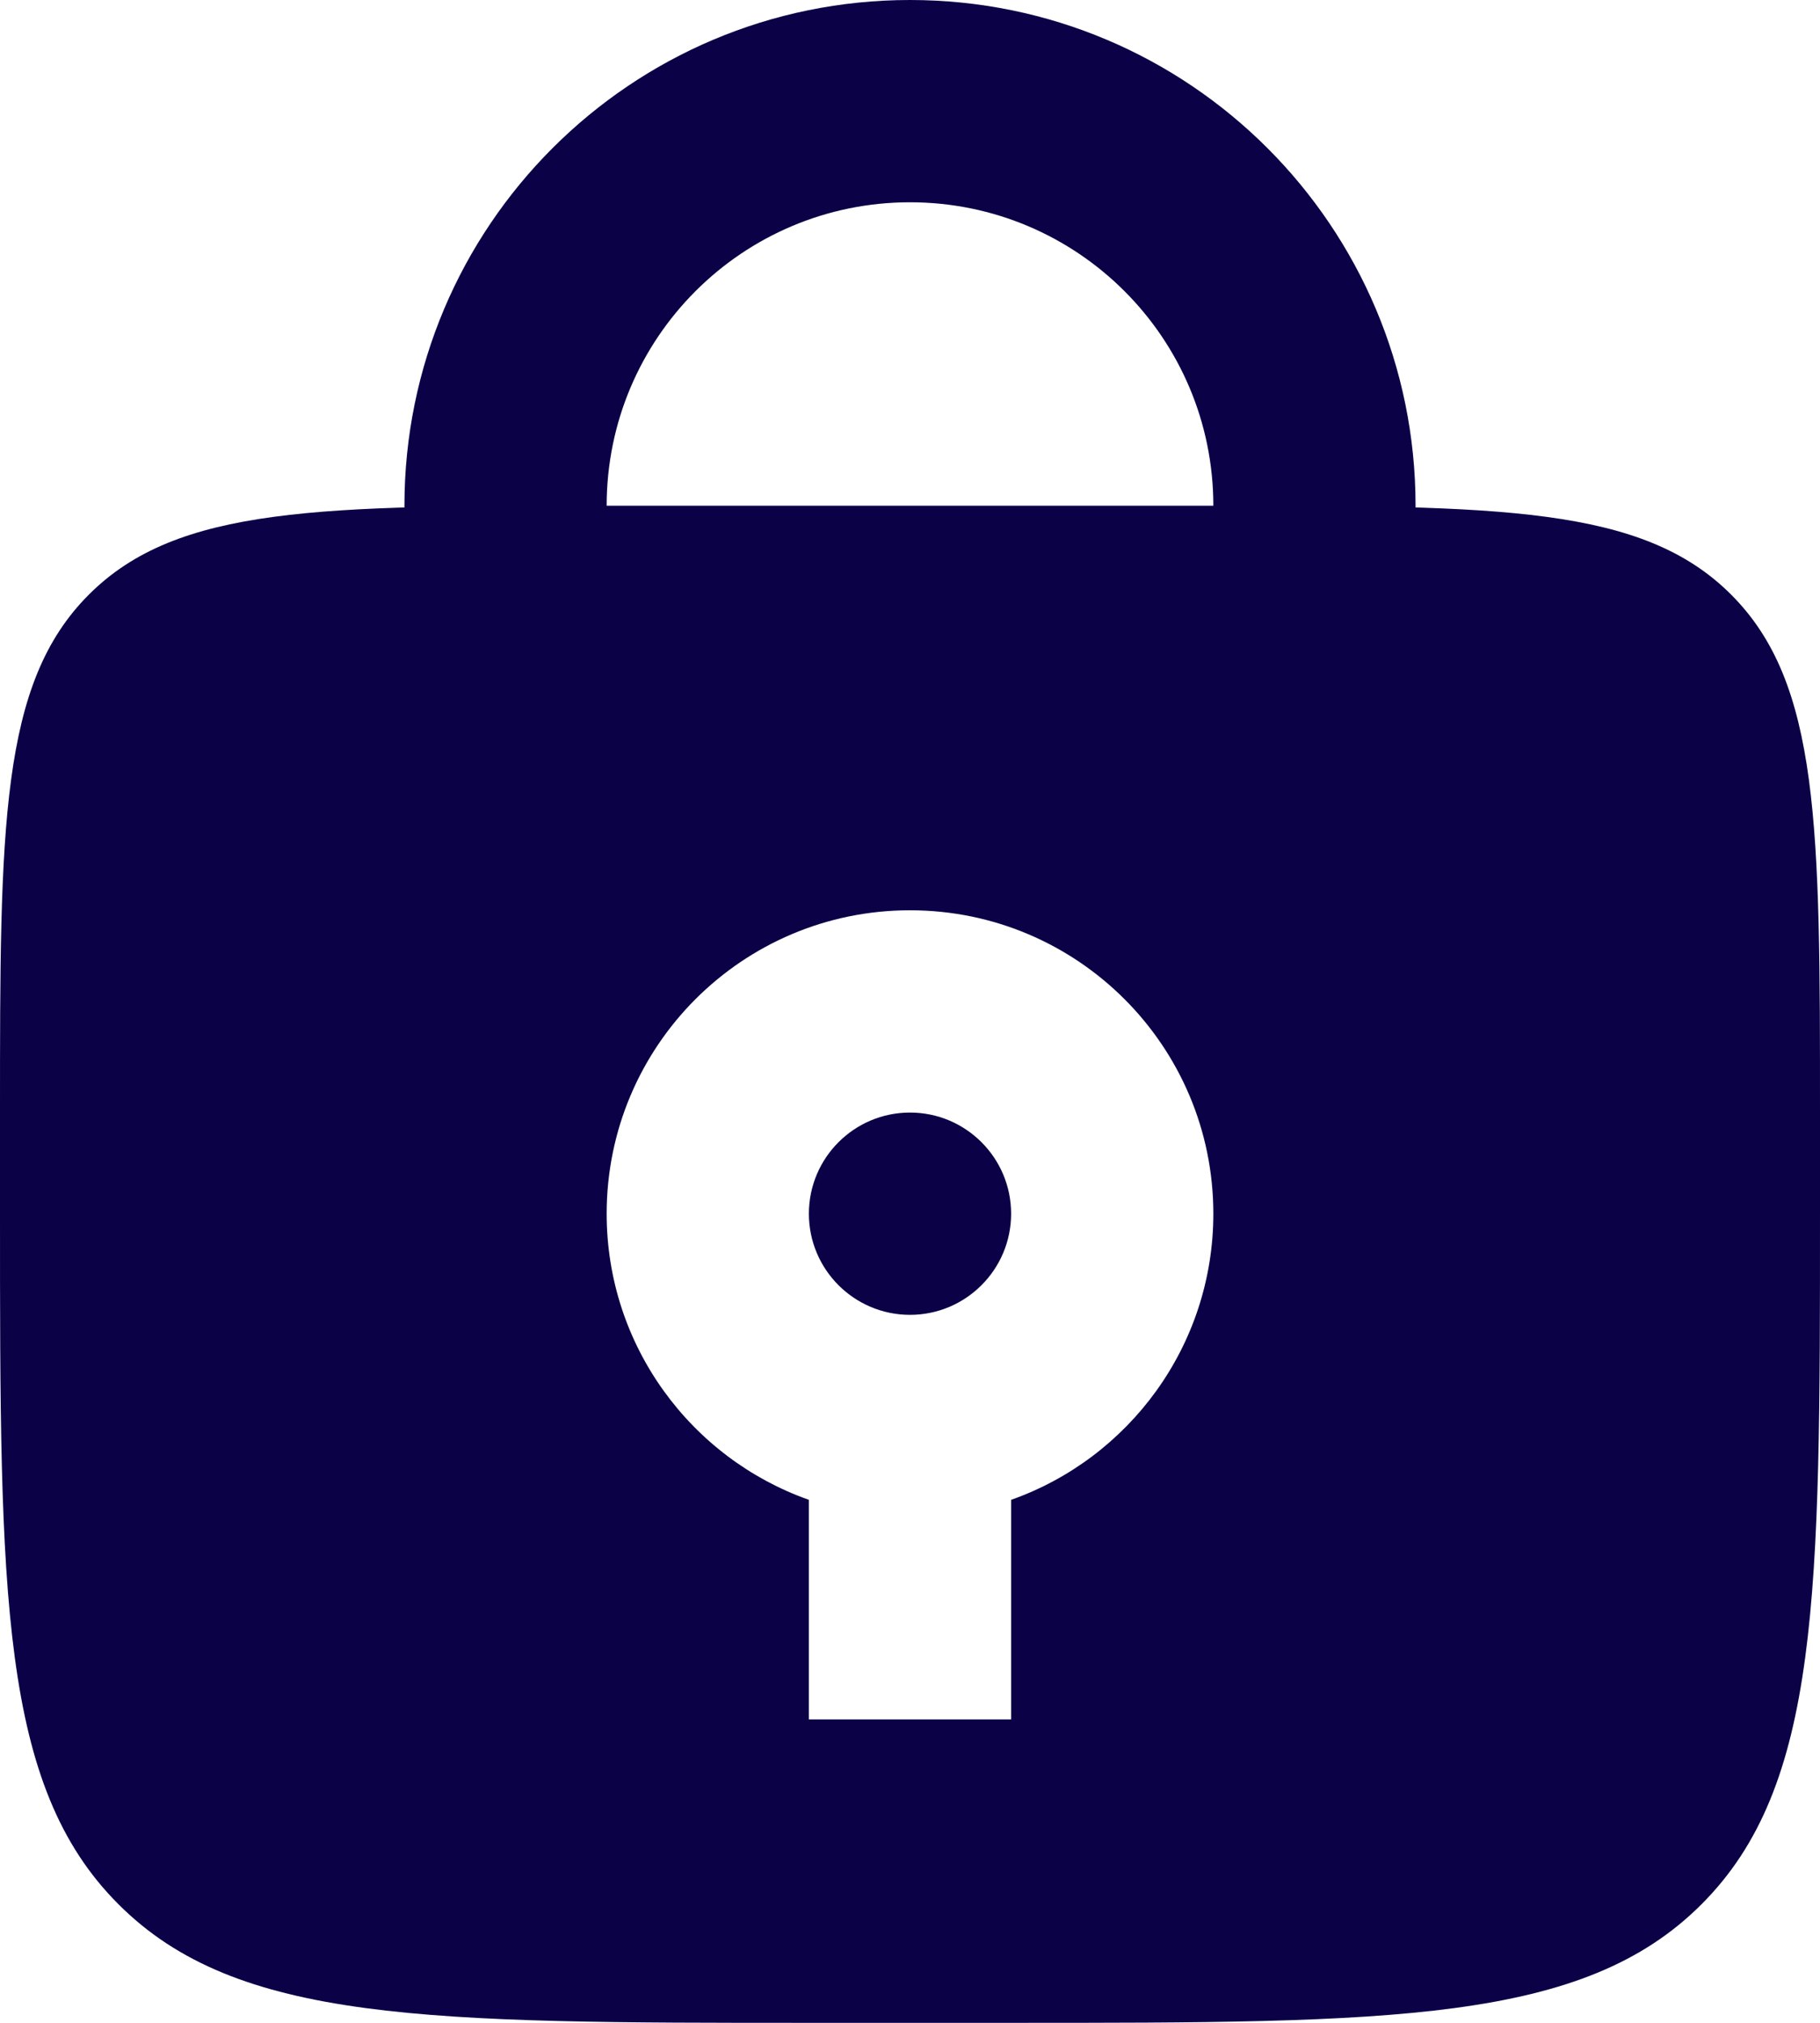 <svg width="18" height="20" viewBox="0 0 18 20" fill="none" xmlns="http://www.w3.org/2000/svg">
<path fill-rule="evenodd" clip-rule="evenodd" d="M4 5C4 2.239 6.239 0 9 0C11.761 0 14 2.239 14 5V6C14 6.552 13.552 7 13 7C12.448 7 12 6.552 12 6V5C12 3.343 10.657 2 9 2C7.343 2 6 3.343 6 5V6C6 6.552 5.552 7 5 7C4.448 7 4 6.552 4 6V5Z" fill="#0A0147"/>
<path fill-rule="evenodd" clip-rule="evenodd" d="M0.879 5.879C0 6.757 0 8.172 0 11V12C0 15.771 0 17.657 1.172 18.828C2.343 20 4.229 20 8 20H10C13.771 20 15.657 20 16.828 18.828C18 17.657 18 15.771 18 12V11C18 8.172 18 6.757 17.121 5.879C16.243 5 14.828 5 12 5H6C3.172 5 1.757 5 0.879 5.879ZM9 13C9.552 13 10 12.552 10 12C10 11.448 9.552 11 9 11C8.448 11 8 11.448 8 12C8 12.552 8.448 13 9 13ZM12 12C12 13.306 11.165 14.418 10 14.829V17H8V14.829C6.835 14.418 6 13.306 6 12C6 10.343 7.343 9 9 9C10.657 9 12 10.343 12 12Z" fill="#0A0147"/>
</svg>
